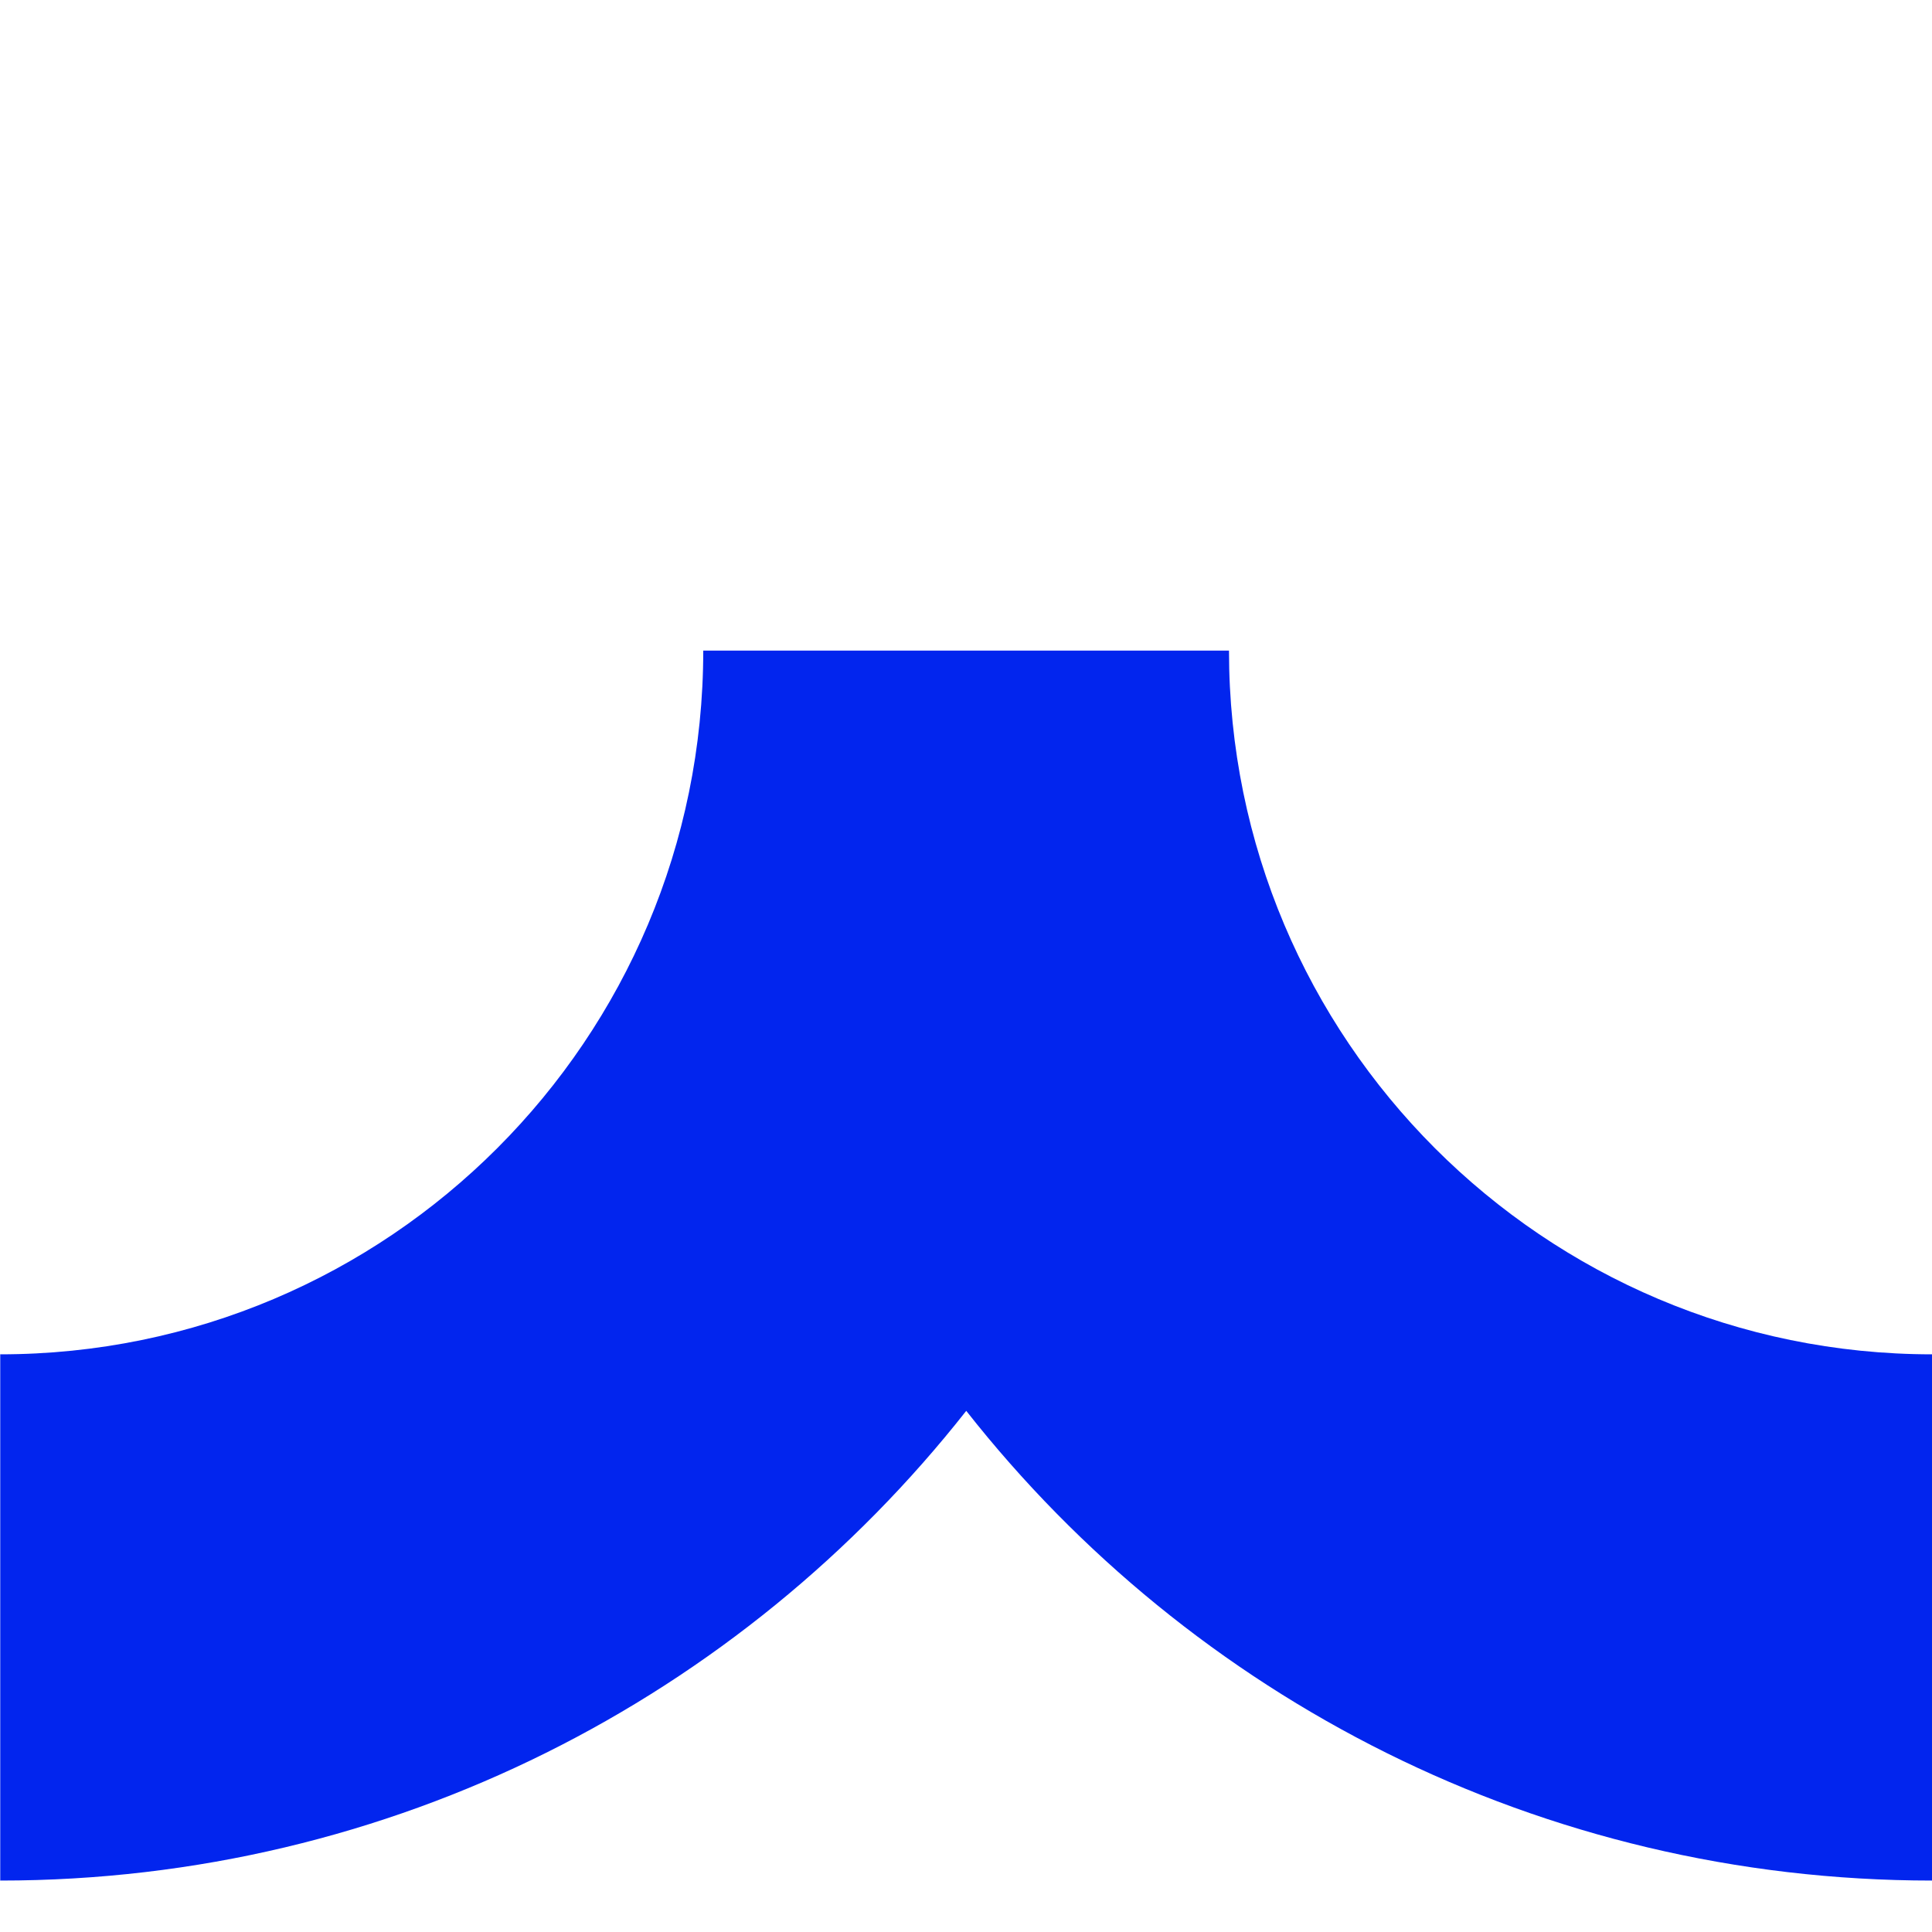 <?xml version="1.0" encoding="UTF-8"?>
<svg id="a" data-name="Ebene 1" xmlns="http://www.w3.org/2000/svg" width="80" height="80" xmlns:xlink="http://www.w3.org/1999/xlink" viewBox="0 0 80 80">
  <defs>
    <style>
      .c {
        fill: none;
      }

      .d {
        fill: #0225ee;
        fill-rule: evenodd;
      }

      .e {
        clip-path: url(#b);
      }
    </style>
    <clipPath id="b">
      <rect class="c" width="80" height="80"/>
    </clipPath>
  </defs>
  <g class="e">
    <path class="d" d="M0,56.08c16.08,0,29.12-13.05,29.12-29.14h21.77c0,16.1,13.04,29.14,29.12,29.14v21.79c-16.23,0-30.68-7.6-40-19.45-9.32,11.84-23.77,19.45-40,19.45v-21.79Z"/>
  </g>
</svg>